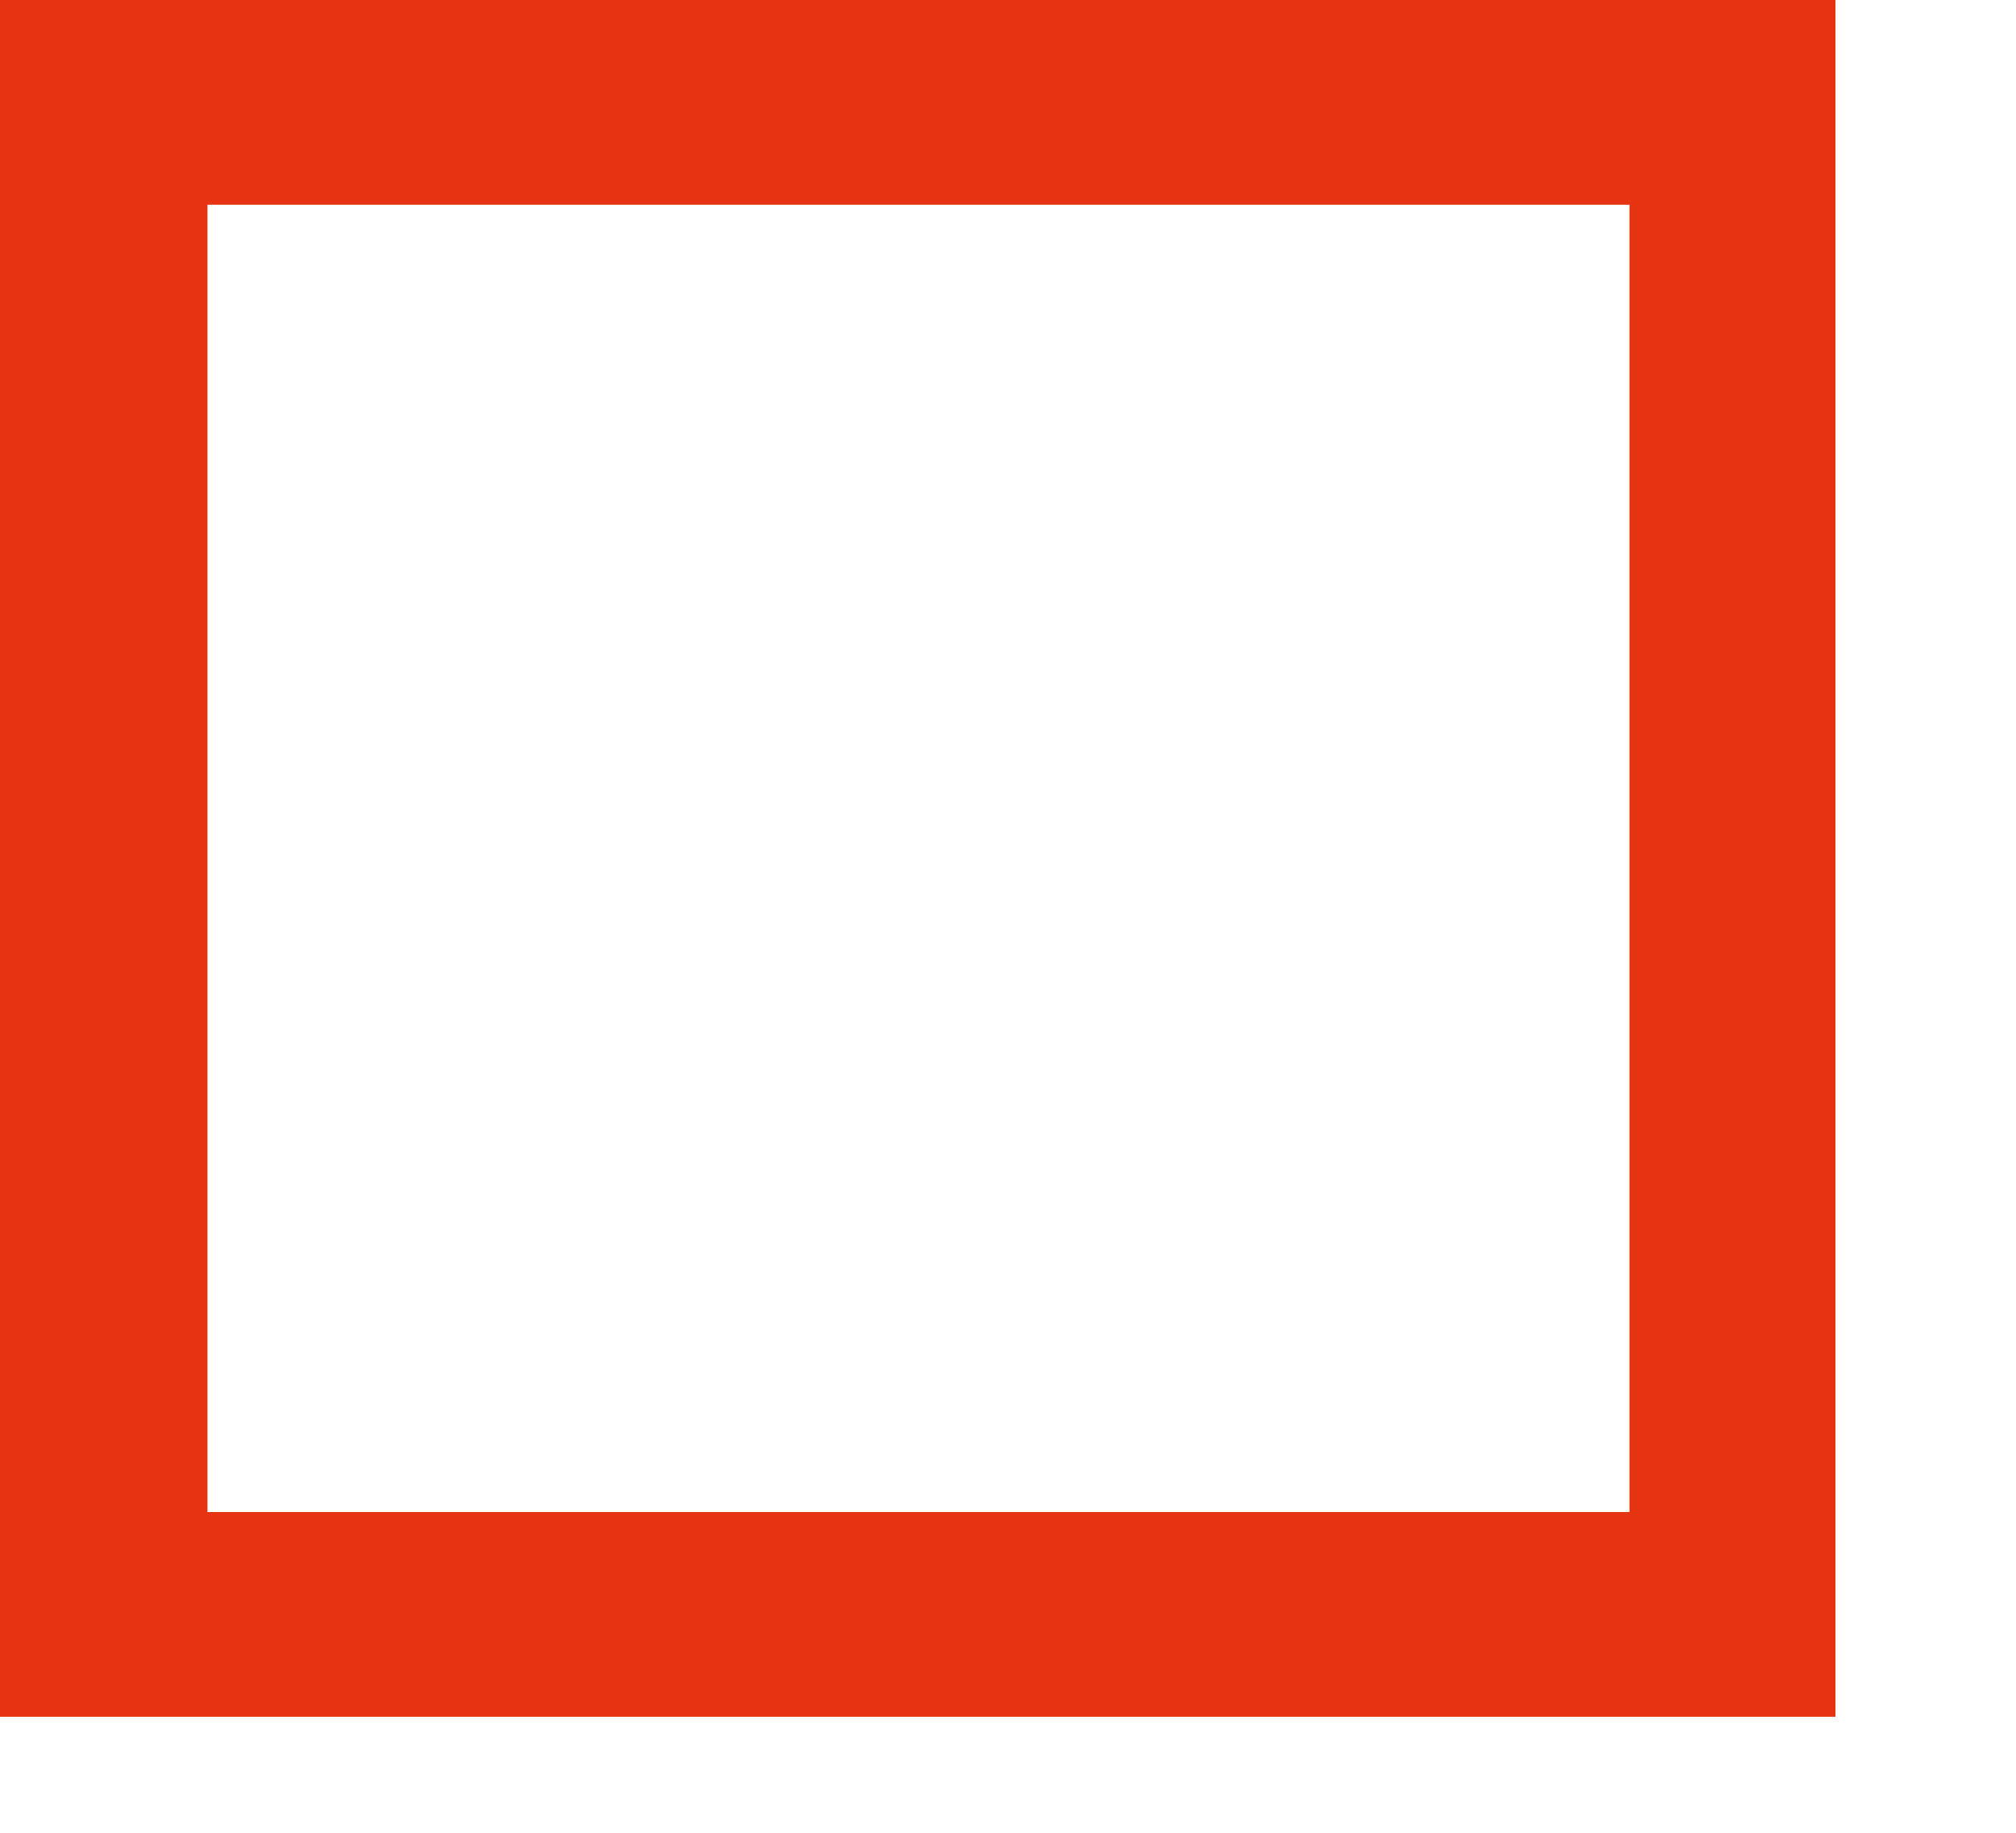 <svg width="11" height="10" viewBox="0 0 11 10" fill="none" xmlns="http://www.w3.org/2000/svg">
<path d="M10.015 9.367H0V0H10.015V9.367ZM1.132 8.25H8.891V1.117H1.132V8.25Z" fill="#E63312"/>
</svg>
